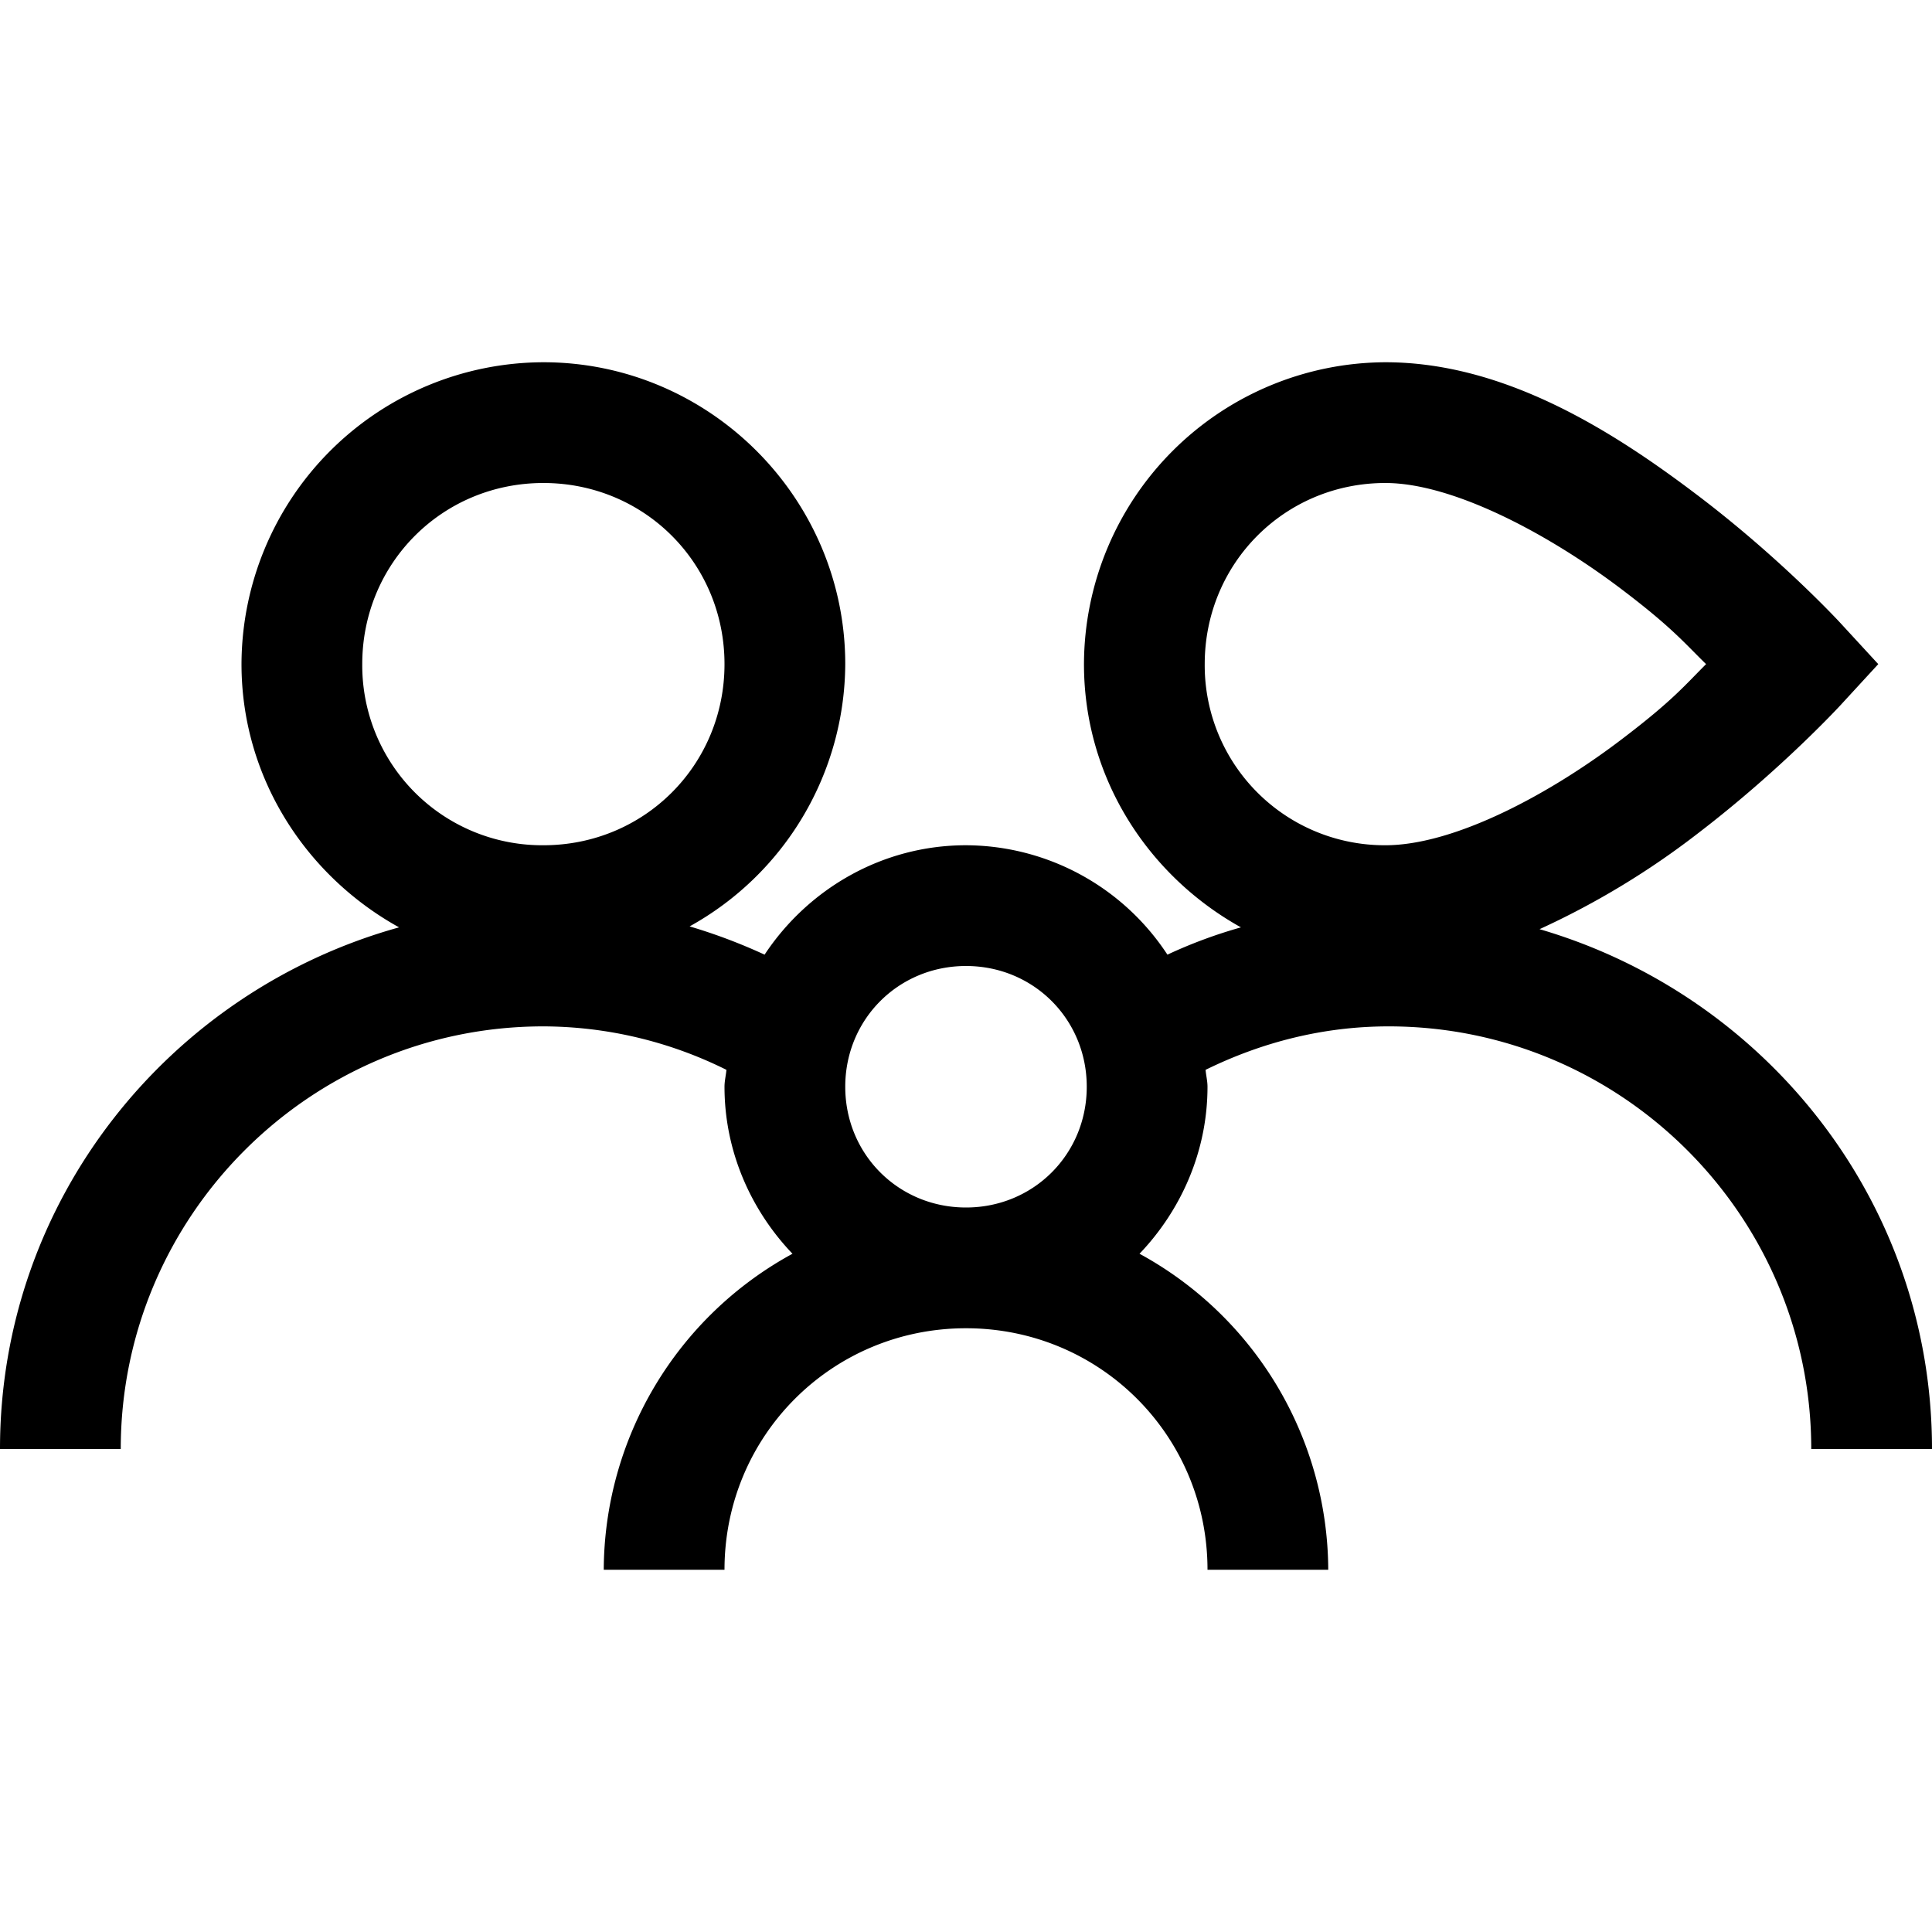 <svg xmlns="http://www.w3.org/2000/svg" viewBox="0 0 16 16"><path d="M4.5 3A2.507 2.507 0 0 0 2 5.5c0 .941.535 1.754 1.305 2.18C1.406 8.207 0 9.934 0 12h1c0-1.93 1.57-3.5 3.5-3.5a3.42 3.42 0 0 1 1.516.36C6.012 8.905 6 8.952 6 9c0 .535.219 1.023.563 1.383A2.995 2.995 0 0 0 5 13h1c0-1.11.89-2 2-2 1.11 0 2 .89 2 2h1a2.995 2.995 0 0 0-1.563-2.617C9.781 10.023 10 9.535 10 9c0-.047-.012-.094-.016-.14.47-.231.98-.36 1.516-.36 1.93 0 3.5 1.57 3.5 3.5h1c0-2.047-1.379-3.758-3.25-4.305a6.7 6.7 0 0 0 1.316-.797c.692-.53 1.18-1.062 1.18-1.062l.309-.336-.313-.34s-.488-.531-1.183-1.058C13.363 3.574 12.465 3 11.473 3a2.507 2.507 0 0 0-2.496 2.5c0 .938.527 1.75 1.3 2.18a4 4 0 0 0-.609.226A2.003 2.003 0 0 0 8 7c-.695 0-1.309.363-1.668.906a4.597 4.597 0 0 0-.621-.234A2.497 2.497 0 0 0 7 5.5C7 4.125 5.875 3 4.5 3zm0 1C5.336 4 6 4.664 6 5.5S5.336 7 4.5 7A1.49 1.49 0 0 1 3 5.5C3 4.664 3.664 4 4.5 4zm6.973 0c.562 0 1.363.426 1.98.898.395.301.496.426.676.602-.18.18-.277.3-.672.602-.613.472-1.41.898-1.984.898a1.49 1.49 0 0 1-1.496-1.5c0-.836.664-1.5 1.496-1.5zM8 8c.559 0 1 .441 1 1 0 .559-.441 1-1 1-.559 0-1-.441-1-1 0-.559.441-1 1-1z"/></svg>